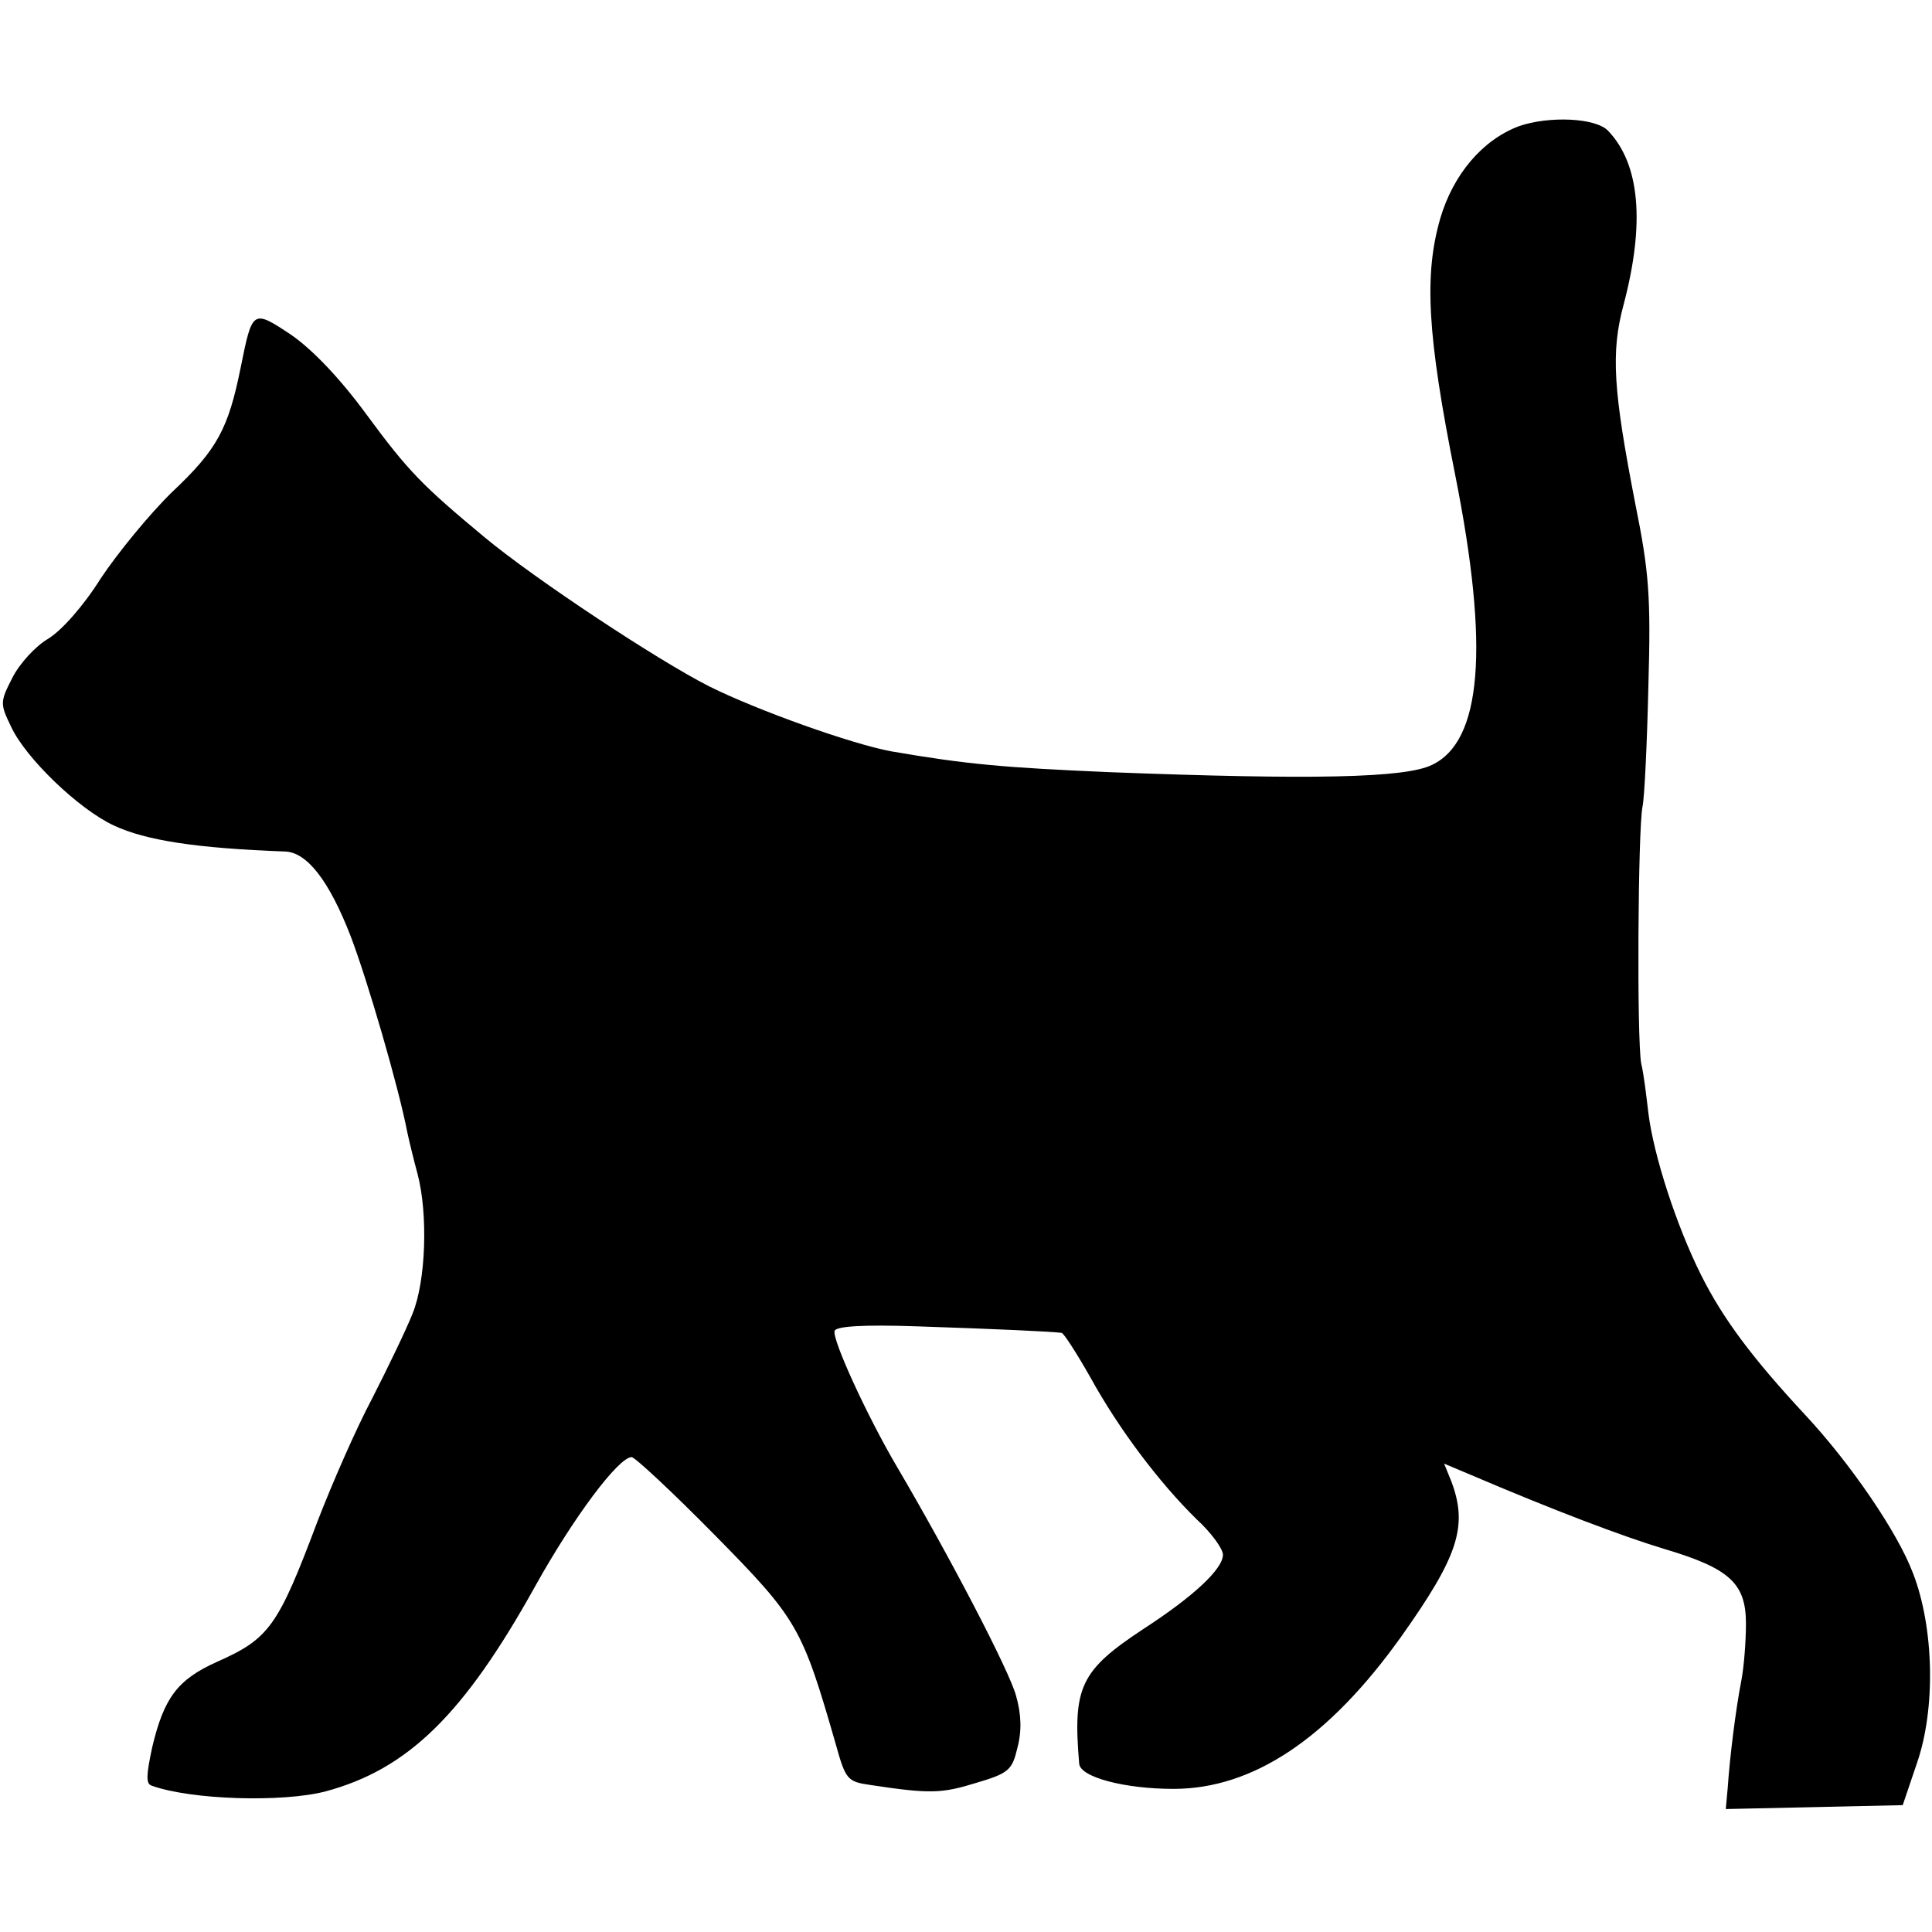 <?xml version="1.0" standalone="no"?>
<!DOCTYPE svg PUBLIC "-//W3C//DTD SVG 20010904//EN"
 "http://www.w3.org/TR/2001/REC-SVG-20010904/DTD/svg10.dtd">
<svg version="1.0" xmlns="http://www.w3.org/2000/svg"
 width="297pt" height="297pt" viewBox="0 0 297 297"
 preserveAspectRatio="xMidYMid meet">
<g transform="translate(0,297) scale(0.1,-0.1)"
fill="#000000" stroke="none">
<path d="M2335 2776 c-56 -21 -101 -74 -121 -142 -25 -87 -20 -179 23 -394 53
-266 41 -410 -36 -446 -41 -20 -184 -23 -496 -11 -162 7 -219 12 -335 32 -60
11 -206 63 -280 100 -79 40 -268 165 -345 229 -95 79 -117 101 -181 188 -41
56 -83 100 -116 123 -60 40 -60 39 -78 -50 -19 -94 -36 -126 -105 -191 -35
-34 -84 -94 -110 -133 -27 -43 -60 -80 -81 -93 -19 -11 -44 -38 -55 -60 -19
-37 -19 -40 -2 -75 22 -48 104 -127 158 -152 49 -23 127 -35 263 -40 34 -1 68
-45 101 -130 26 -68 74 -233 87 -301 3 -14 10 -43 16 -65 16 -61 13 -164 -8
-215 -10 -25 -38 -83 -62 -130 -25 -47 -62 -132 -84 -189 -61 -162 -74 -180
-155 -216 -60 -27 -81 -55 -99 -131 -9 -42 -10 -56 -1 -59 61 -22 201 -26 267
-9 127 34 213 118 323 316 59 106 128 198 148 198 5 0 63 -54 128 -120 127
-129 134 -141 186 -322 15 -54 18 -57 53 -62 92 -14 110 -13 162 3 51 15 56
20 64 54 7 26 6 52 -2 80 -10 38 -103 216 -183 352 -46 78 -100 196 -96 209 2
7 42 10 128 7 121 -4 207 -8 221 -10 3 0 23 -31 44 -68 44 -80 106 -162 163
-218 23 -21 41 -46 41 -55 0 -22 -45 -64 -122 -114 -97 -64 -109 -89 -99 -207
1 -21 70 -39 145 -39 122 0 238 77 350 234 88 124 103 170 77 239 l-11 27 38
-16 c131 -56 237 -96 300 -115 101 -30 126 -53 126 -115 0 -27 -3 -66 -7 -87
-9 -46 -18 -120 -21 -165 l-3 -33 136 3 136 3 22 65 c29 84 26 208 -6 291 -24
64 -97 170 -166 244 -80 86 -126 147 -160 215 -38 76 -73 184 -81 249 -3 25
-7 60 -11 76 -7 38 -5 362 2 395 3 14 7 97 9 185 4 138 1 176 -20 280 -34 175
-38 233 -18 307 33 125 25 216 -24 267 -19 20 -91 23 -137 7z"/>
</g>
</svg>
